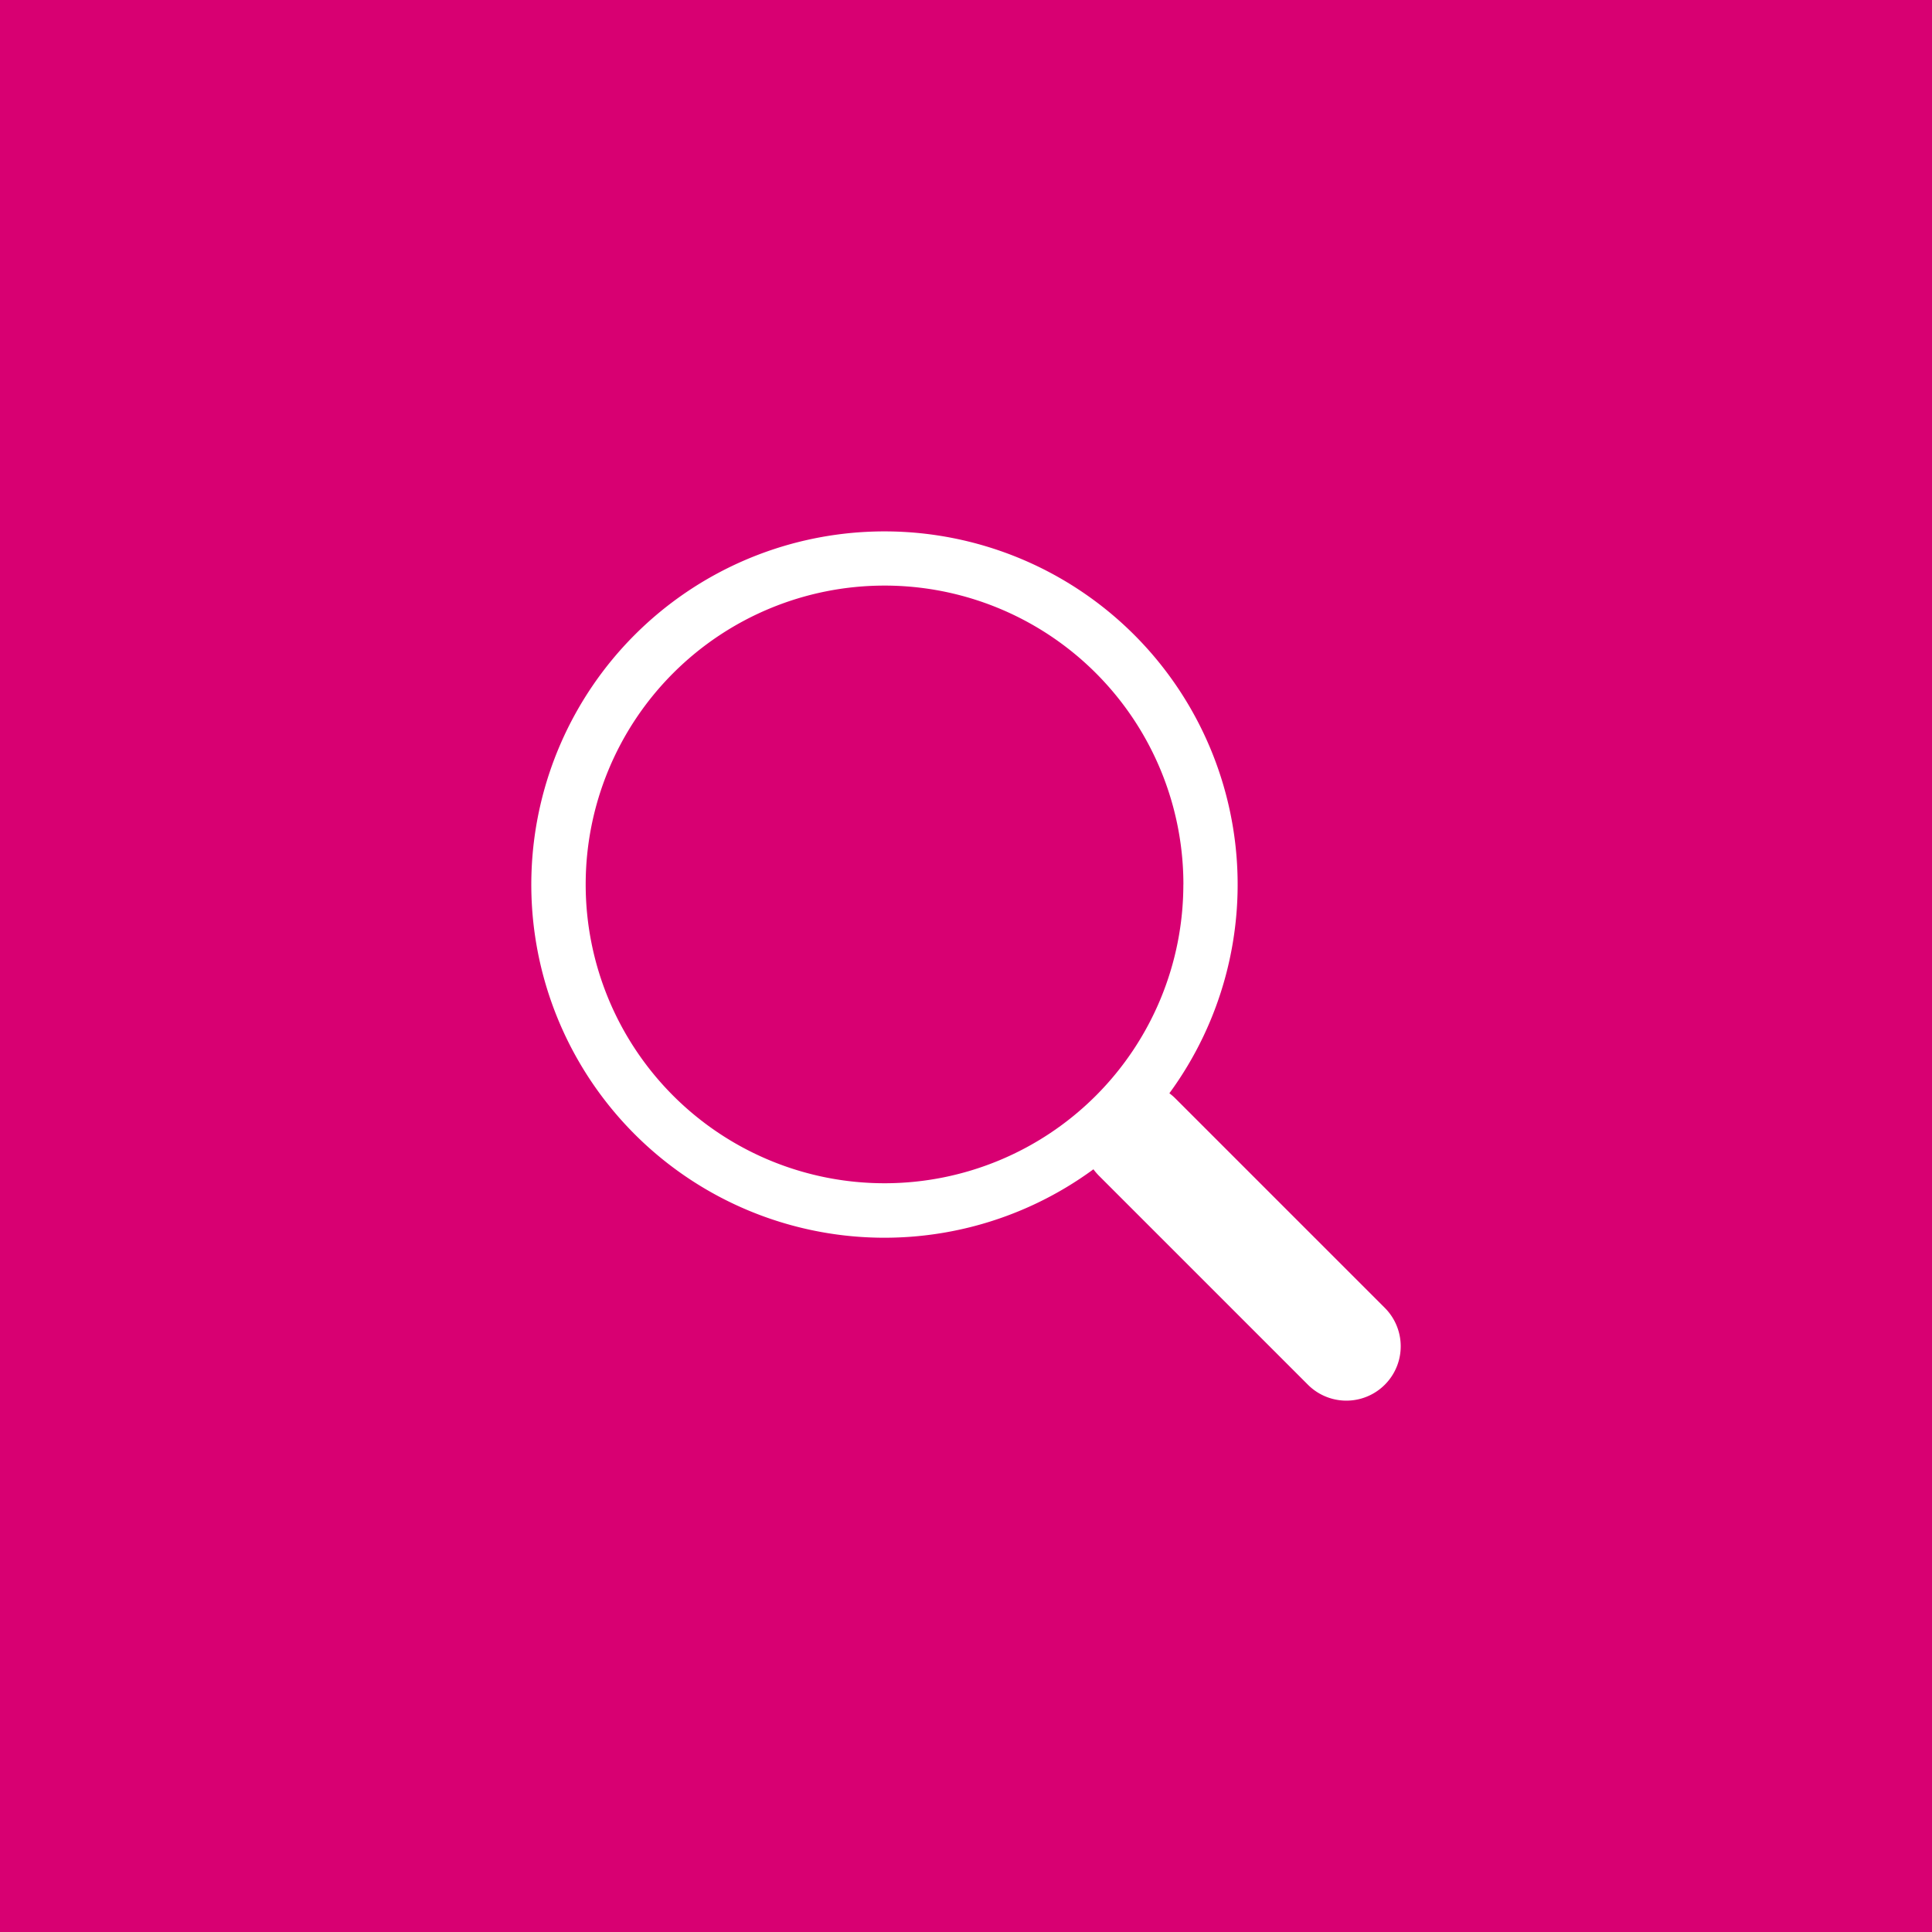 <svg id="组件_27_1" data-name="组件 27 – 1" xmlns="http://www.w3.org/2000/svg" xmlns:xlink="http://www.w3.org/1999/xlink" width="40" height="40" viewBox="0 0 40 40">
  <defs>
    <clipPath id="clip-path">
      <rect id="矩形_9530" data-name="矩形 9530" width="18" height="18" transform="translate(652 1099)" fill="#fff"/>
    </clipPath>
  </defs>
  <rect id="矩形_9529" data-name="矩形 9529" width="40" height="40" fill="#d80072"/>
  <g id="蒙版组_272" data-name="蒙版组 272" transform="translate(-641 -1088)" clip-path="url(#clip-path)">
    <path id="search" d="M13.209,11.637a7.312,7.312,0,1,0-1.572,1.573h0a1.316,1.316,0,0,0,.11.129l4.331,4.331a1.125,1.125,0,0,0,1.592-1.591l-4.331-4.331a1.133,1.133,0,0,0-.129-.112Zm.29-4.324A6.187,6.187,0,1,1,7.312,1.125,6.187,6.187,0,0,1,13.5,7.312Z" transform="translate(652.001 1098.999)" fill="#fff"/>
  </g>
</svg>
